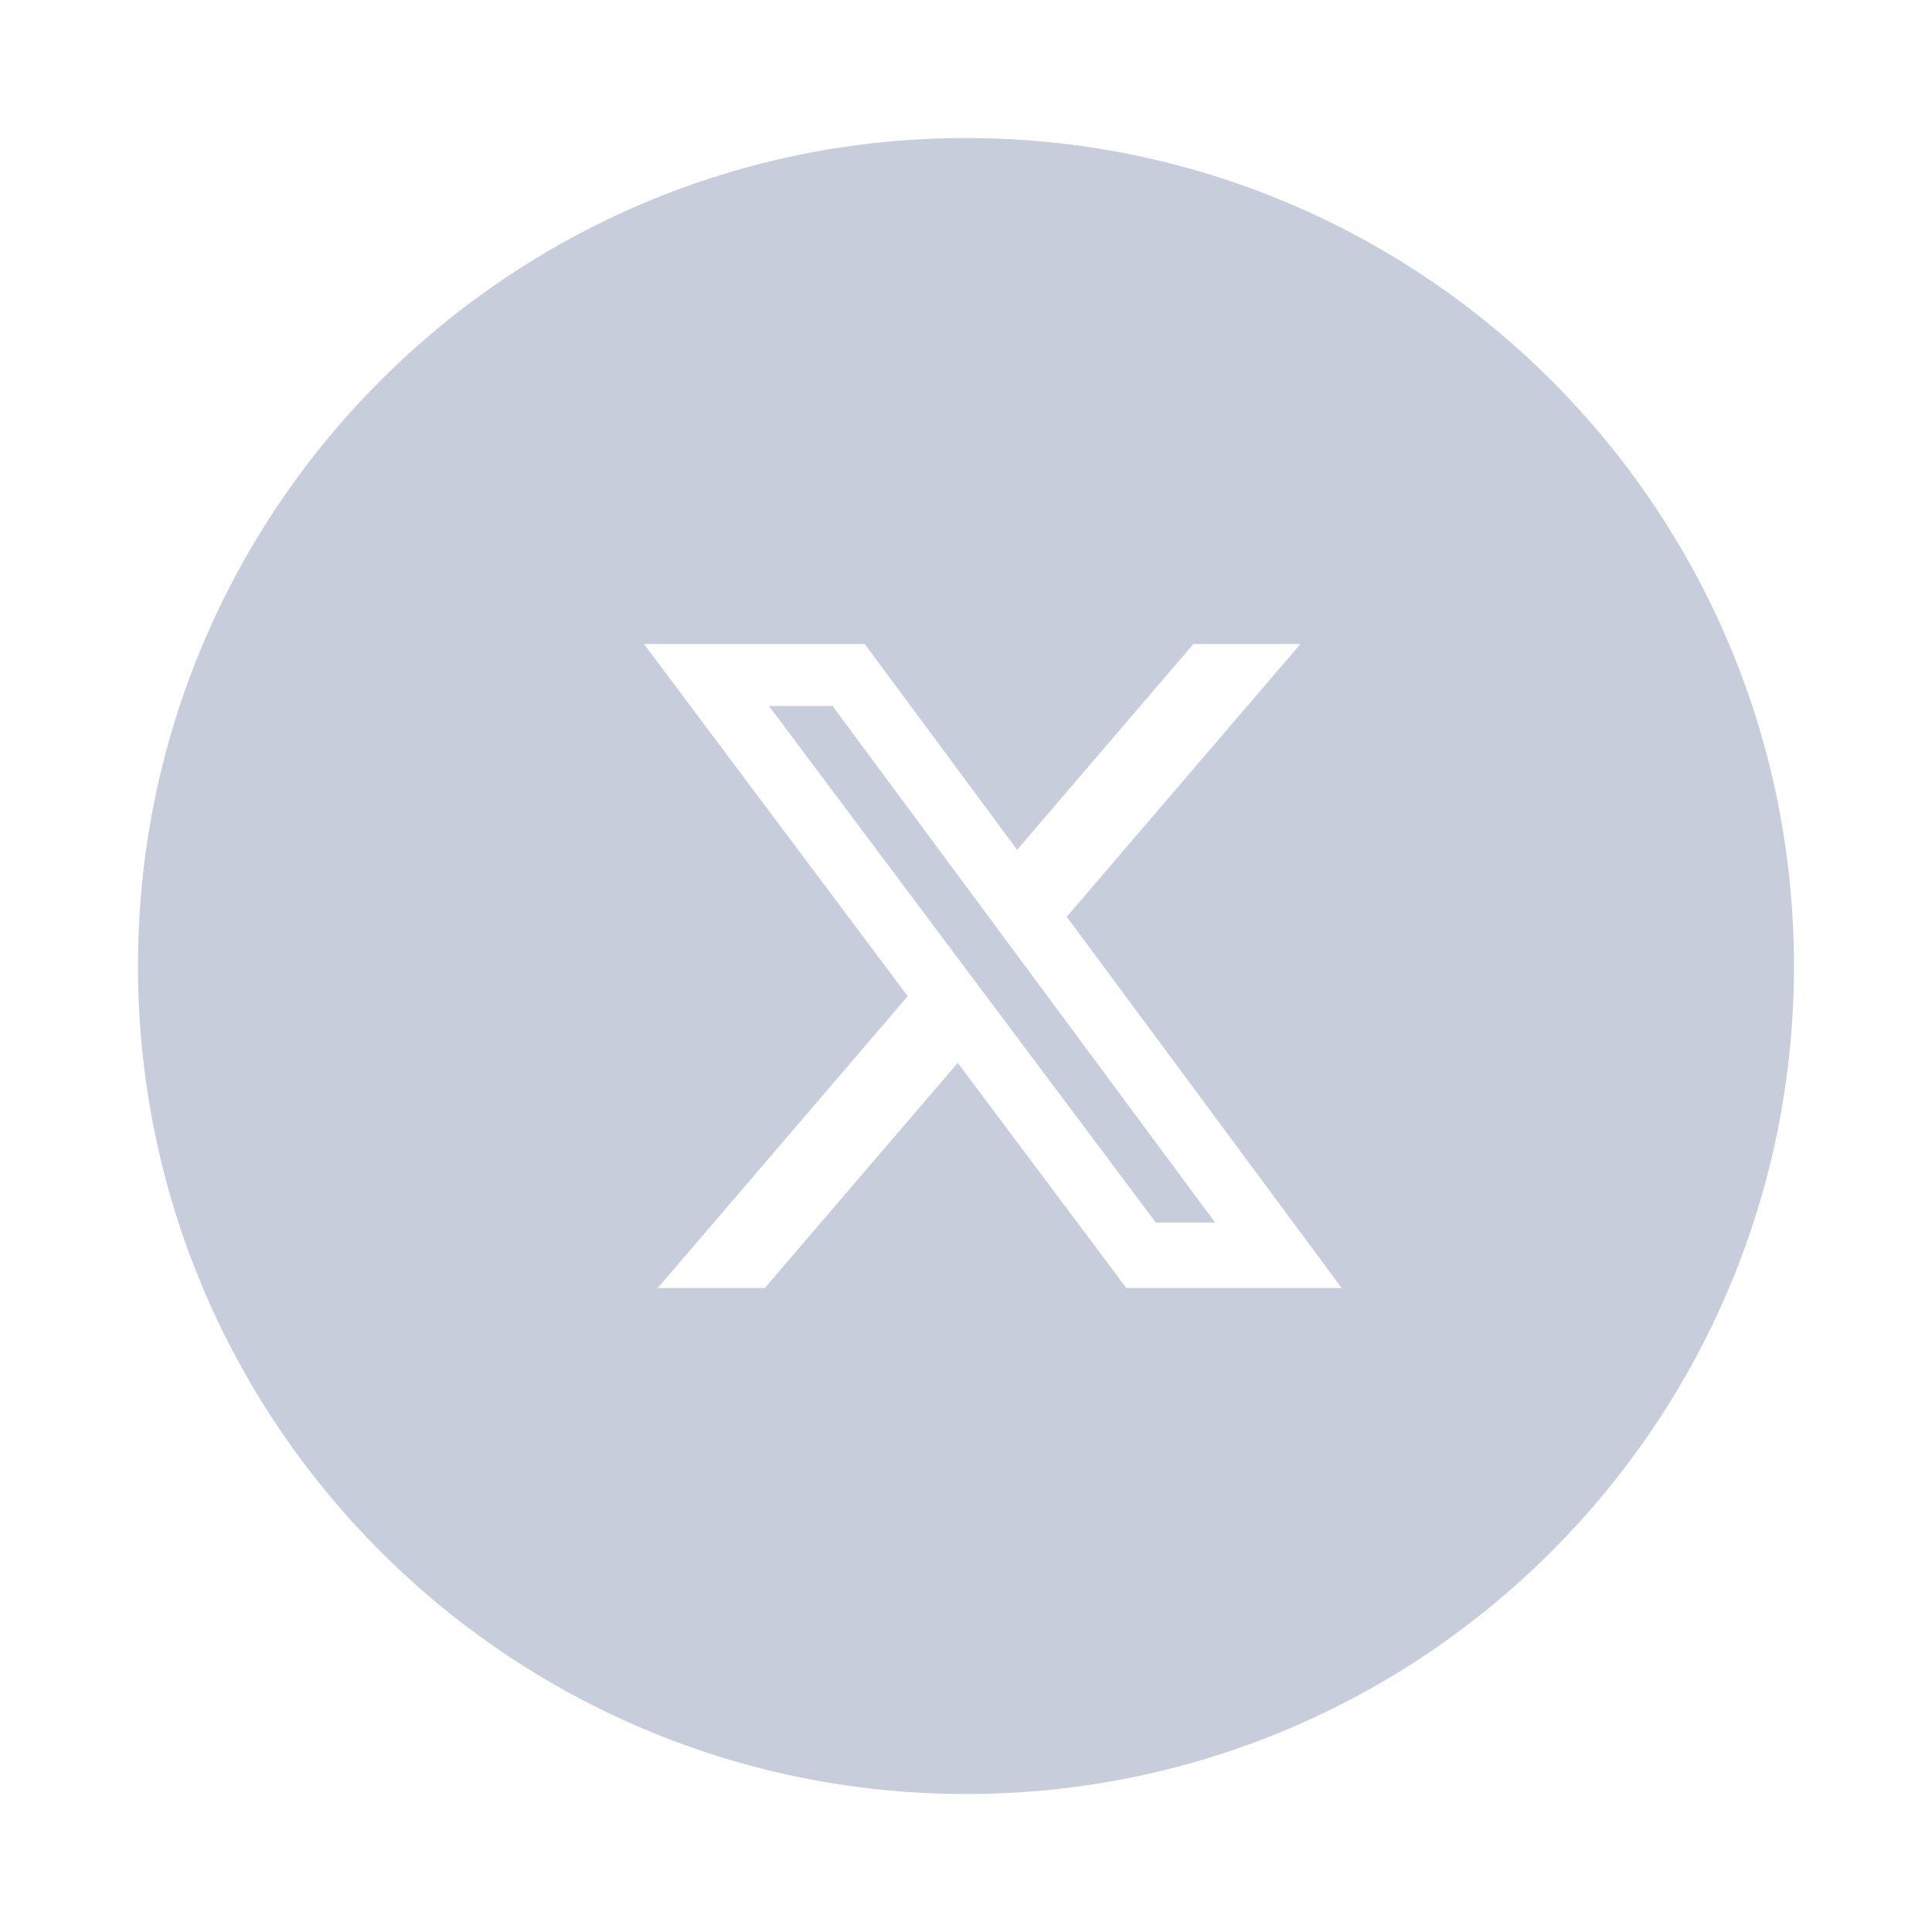 <?xml version="1.0" encoding="UTF-8"?> <svg xmlns="http://www.w3.org/2000/svg" width="36" height="36" viewBox="0 0 36 36" fill="none"> <path fill-rule="evenodd" clip-rule="evenodd" d="M18 33.429C26.521 33.429 33.428 26.521 33.428 18C33.428 9.479 26.521 2.572 18 2.572C9.479 2.572 2.571 9.479 2.571 18C2.571 26.521 9.479 33.429 18 33.429ZM24.232 12H22.238H22.237L18.953 15.835L16.113 12H12L16.914 18.563L12.256 24H14.251L17.846 19.805L20.988 24H25L19.877 17.083L24.232 12ZM22.643 22.782H21.538L14.328 13.155H15.513L22.643 22.782Z" fill="#C8CDDC"></path> </svg> 
